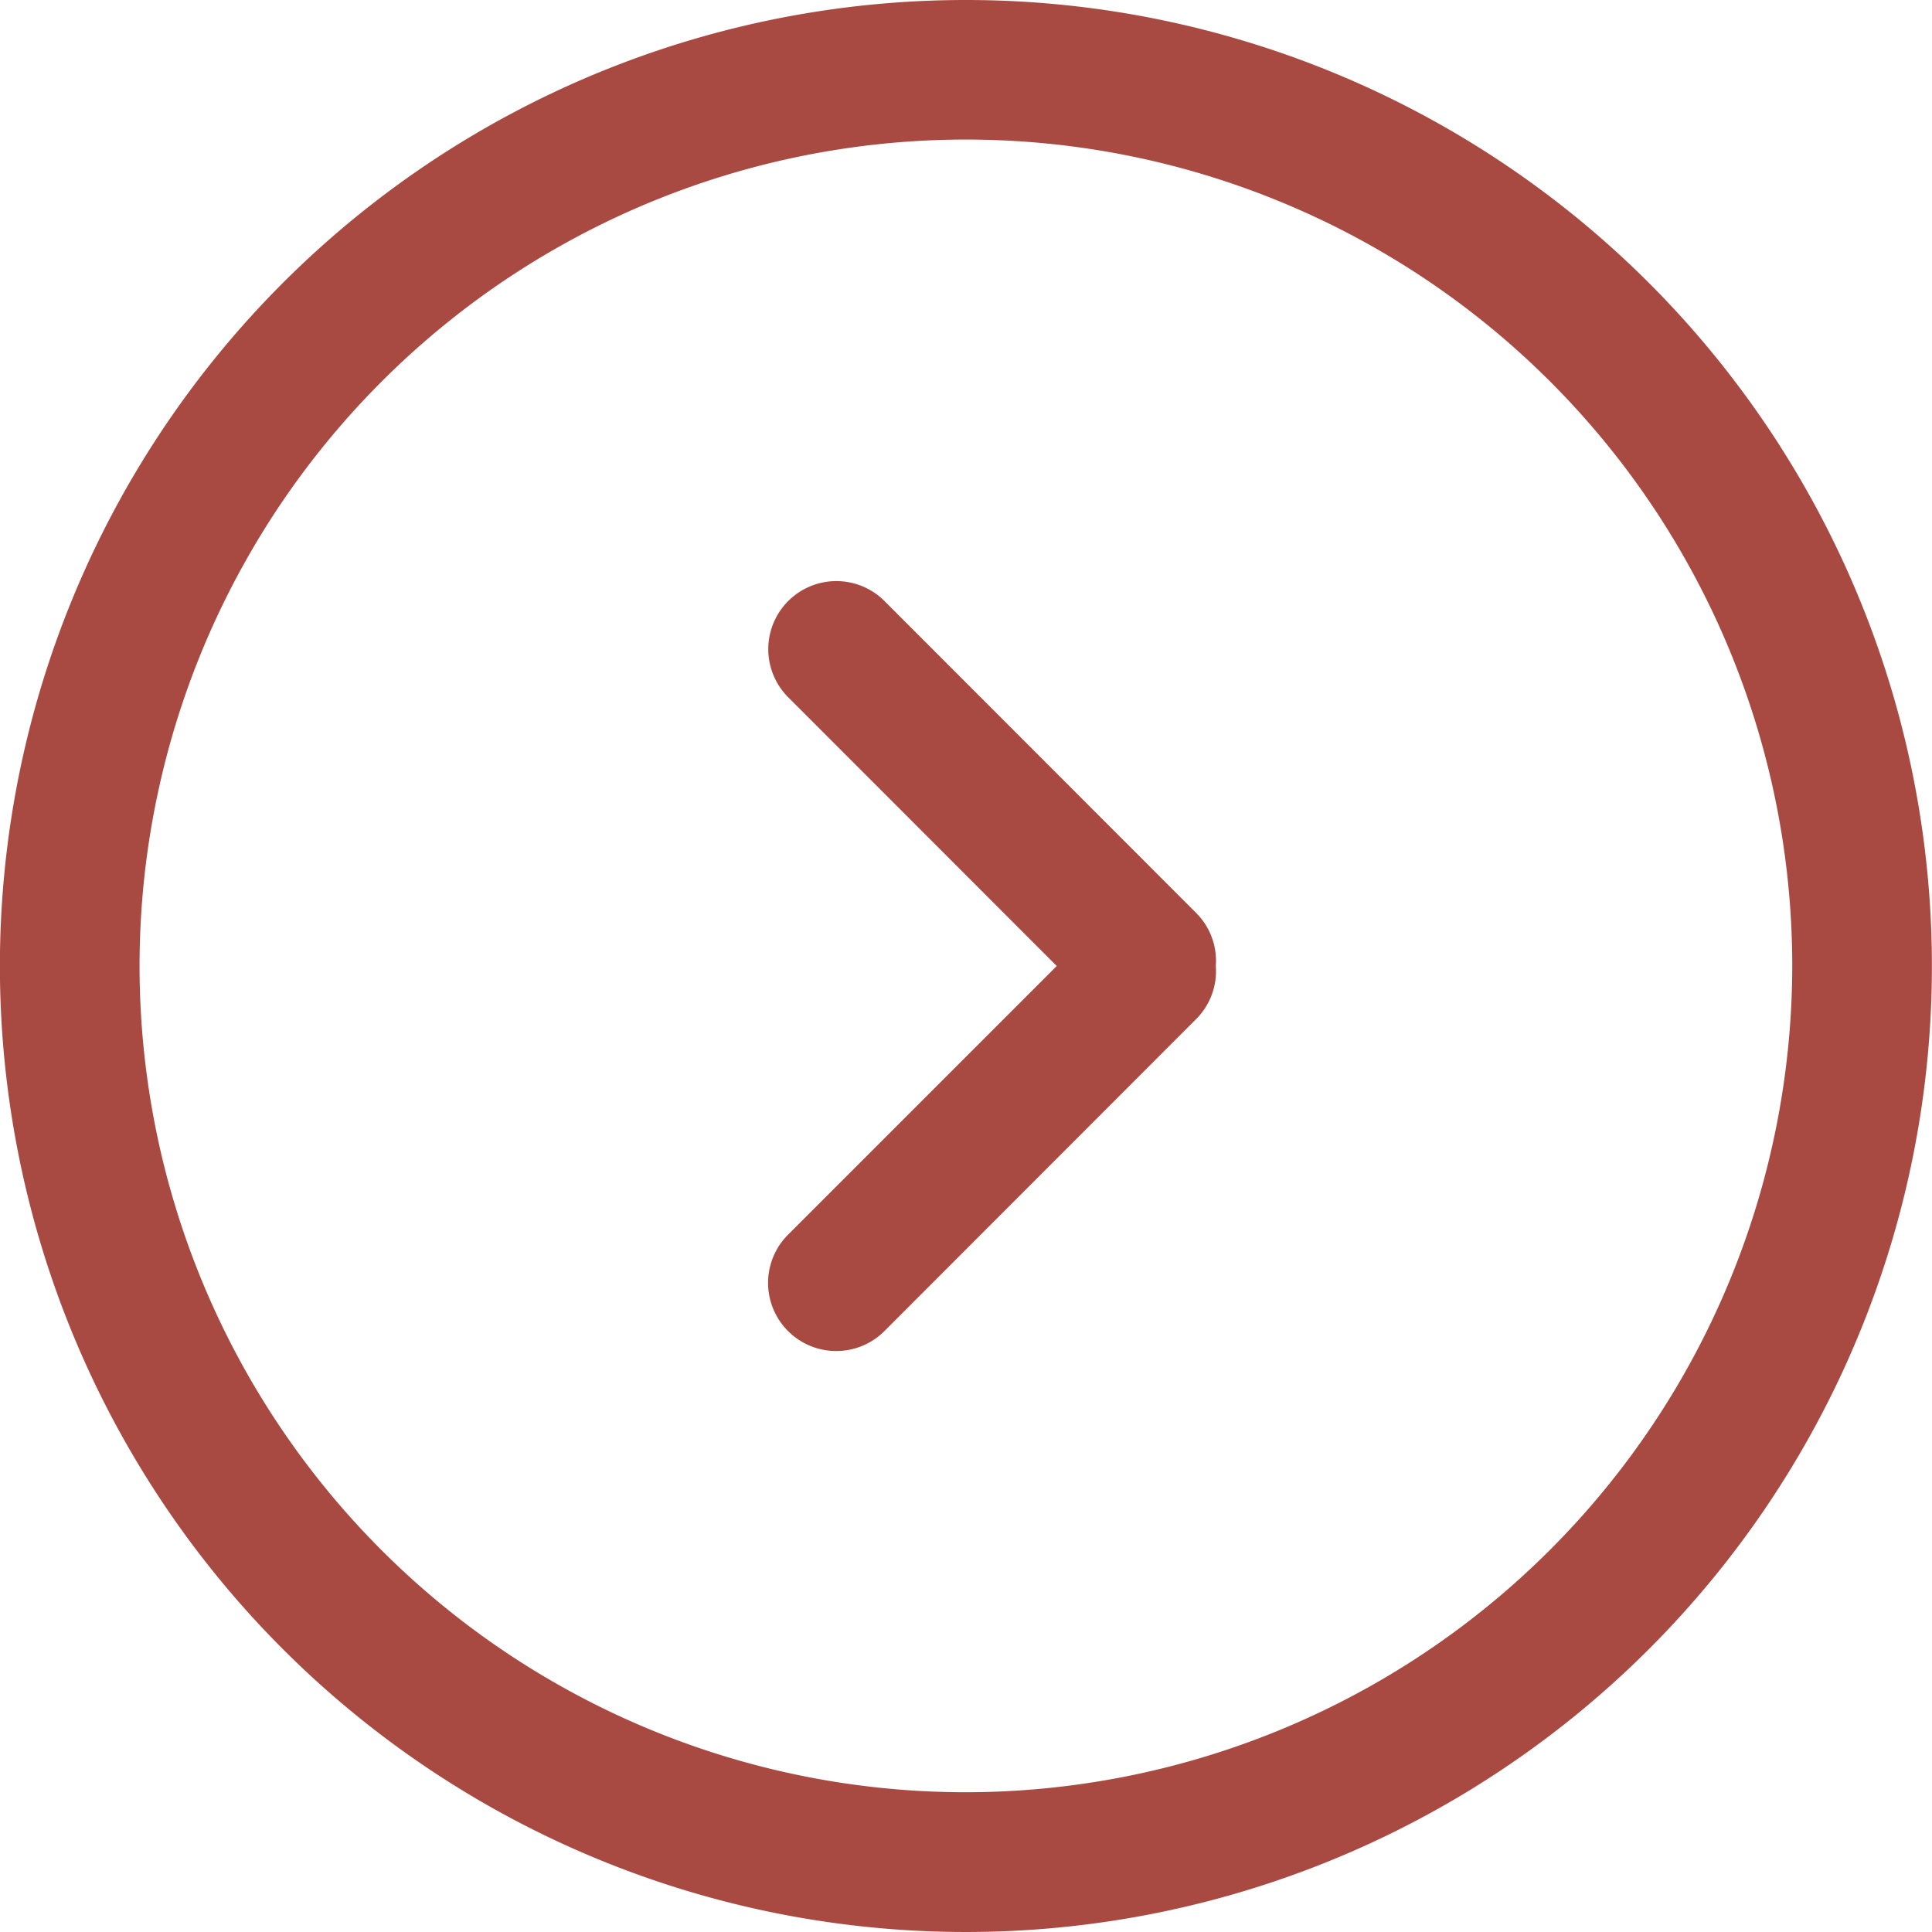 <svg xmlns="http://www.w3.org/2000/svg" xmlns:xlink="http://www.w3.org/1999/xlink" width="41.502" height="41.502" viewBox="0 0 41.502 41.502"><defs><clipPath id="a"><rect width="41.502" height="41.502" transform="translate(0 0)" fill="none"/></clipPath></defs><g transform="translate(0 0)"><g clip-path="url(#a)"><path d="M20.751,0A20.751,20.751,0,1,0,41.5,20.751,20.752,20.752,0,0,0,20.751,0m0,38.5A17.751,17.751,0,1,1,38.5,20.751,17.771,17.771,0,0,1,20.751,38.5" fill="#a94a42"/><path d="M19,12.911a1.462,1.462,0,0,0-2.068,2.068L22.7,20.751l-5.773,5.773A1.462,1.462,0,0,0,19,28.592l6.7-6.706a1.454,1.454,0,0,0,.417-1.135,1.455,1.455,0,0,0-.417-1.135Z" fill="#a94a42"/></g></g></svg>
